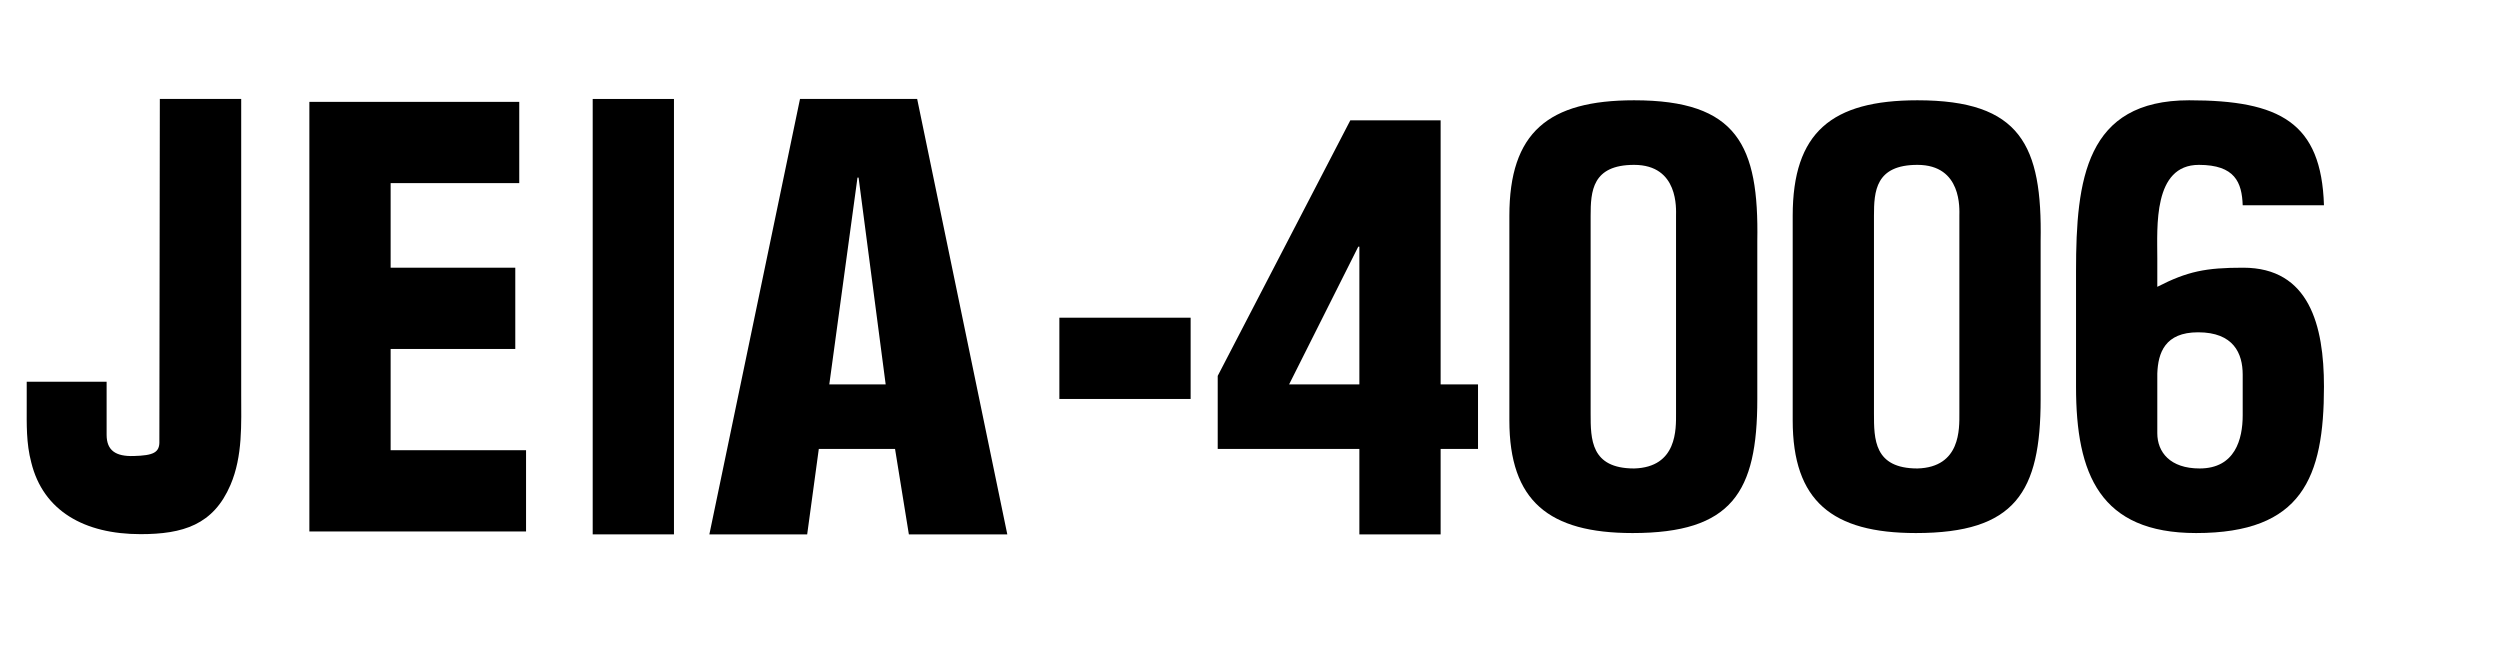 <?xml version="1.0" standalone="no"?>
<!-- Generator: Adobe Fireworks 10, Export SVG Extension by Aaron Beall (http://fireworks.abeall.com) . Version: 0.6.1  -->
<!DOCTYPE svg PUBLIC "-//W3C//DTD SVG 1.1//EN" "http://www.w3.org/Graphics/SVG/1.1/DTD/svg11.dtd">
<svg id="%u914D%u5E03%u7528%u30B5%u30F3%u30D7%u30EB%u753B%u50CF_%u30B5%u30A4%u30C8%u30ED%u30B4.fw-%u30DA%u30FC%u30B8%201" viewBox="0 0 150 40" style="background-color:#ffffff00" version="1.1"
	xmlns="http://www.w3.org/2000/svg" xmlns:xlink="http://www.w3.org/1999/xlink" xml:space="preserve"
	x="0px" y="0px" width="150px" height="40px"
>
	<g id="%u30EC%u30A4%u30E4%u30FC%201">
		<g>
			<path d="M 1.603 22.903 L 1.603 24.344 C 1.603 25.451 1.569 26.59 1.875 27.743 C 2.589 30.66 5.071 32.049 8.432 32.049 C 10.975 32.049 12.803 31.493 13.828 29.097 C 14.573 27.361 14.472 25.417 14.472 23.64 L 14.472 5.938 L 9.59 5.938 L 9.562 26.456 C 9.59 27.16 9.201 27.328 8.025 27.361 C 6.939 27.395 6.397 27.026 6.397 26.088 L 6.397 22.903 L 1.603 22.903 L 1.603 22.903 Z" fill="#000000"/>
			<path d="M 31.563 31.888 L 31.563 27.013 L 23.438 27.013 L 23.438 20.938 L 30.917 20.938 L 30.917 16.062 L 23.438 16.062 L 23.438 10.987 L 31.155 10.987 L 31.155 6.112 L 18.562 6.112 L 18.562 31.888 L 31.563 31.888 L 31.563 31.888 Z" fill="#000000"/>
			<path d="M 40.438 32.062 L 40.438 5.938 L 35.562 5.938 L 35.562 32.062 L 40.438 32.062 L 40.438 32.062 Z" fill="#000000"/>
			<path d="M 48.431 32.062 L 49.128 26.938 L 53.703 26.938 L 54.532 32.062 L 60.438 32.062 L 55.03 5.938 L 48 5.938 L 42.562 32.062 L 48.431 32.062 L 48.431 32.062 ZM 53.14 23.062 L 49.758 23.062 L 51.449 10.655 L 51.515 10.655 L 53.14 23.062 L 53.14 23.062 Z" fill="#000000"/>
			<path d="M 71.438 23.938 L 71.438 19.062 L 63.562 19.062 L 63.562 23.938 L 71.438 23.938 L 71.438 23.938 Z" fill="#000000"/>
			<path d="M 77.347 23.062 L 81.495 14.801 L 81.562 14.801 L 81.562 23.062 L 77.347 23.062 L 77.347 23.062 ZM 73.063 26.938 L 81.562 26.938 L 81.562 32.062 L 86.438 32.062 L 86.438 26.938 L 88.681 26.938 L 88.681 23.062 L 86.438 23.062 L 86.438 7.22 L 81.019 7.22 L 73.063 22.553 L 73.063 26.938 L 73.063 26.938 Z" fill="#000000"/>
			<path d="M 100.562 24.802 C 100.562 25.716 100.65 28.037 98.046 28.108 C 95.438 28.108 95.438 26.349 95.438 24.802 L 95.438 12.949 C 95.438 11.472 95.531 9.892 98.046 9.892 C 100.738 9.892 100.562 12.562 100.562 12.949 L 100.562 24.802 L 100.562 24.802 ZM 90.562 25.224 C 90.562 30.06 92.927 31.983 97.953 31.983 C 103.919 31.983 105.438 29.533 105.438 23.957 L 105.438 14.461 C 105.54 8.714 104.24 6.017 98.046 6.017 C 92.898 6.017 90.562 7.939 90.562 12.949 L 90.562 25.224 L 90.562 25.224 Z" fill="#000000"/>
			<path d="M 117.562 24.802 C 117.562 25.716 117.65 28.037 115.046 28.108 C 112.438 28.108 112.438 26.349 112.438 24.802 L 112.438 12.949 C 112.438 11.472 112.531 9.892 115.046 9.892 C 117.738 9.892 117.562 12.562 117.562 12.949 L 117.562 24.802 L 117.562 24.802 ZM 107.562 25.224 C 107.562 30.06 109.927 31.983 114.953 31.983 C 120.919 31.983 122.438 29.533 122.438 23.957 L 122.438 14.461 C 122.54 8.714 121.24 6.017 115.046 6.017 C 109.898 6.017 107.562 7.939 107.562 12.949 L 107.562 25.224 L 107.562 25.224 Z" fill="#000000"/>
			<path d="M 131.977 28.108 C 130.208 28.108 129.438 27.131 129.438 25.992 L 129.438 22.412 C 129.483 21.175 129.891 19.938 131.886 19.938 C 134.018 19.938 134.562 21.208 134.562 22.477 L 134.562 24.918 C 134.562 26.35 134.108 28.108 131.977 28.108 L 131.977 28.108 ZM 139.438 12.316 C 139.283 7.35 136.8 6.017 131.347 6.017 C 125.146 6.017 124.562 10.768 124.562 16.255 L 124.562 23.219 C 124.562 28.448 125.993 31.983 131.767 31.983 C 138.124 31.983 139.438 28.665 139.438 23.193 C 139.438 19.534 138.561 16.062 134.592 16.062 C 132.34 16.062 131.251 16.279 129.438 17.209 L 129.438 15.498 C 129.438 13.629 129.174 9.892 131.932 9.892 C 134.096 9.892 134.515 10.944 134.562 12.316 L 139.438 12.316 L 139.438 12.316 Z" fill="#000000"/>
		</g>
	</g>
</svg>